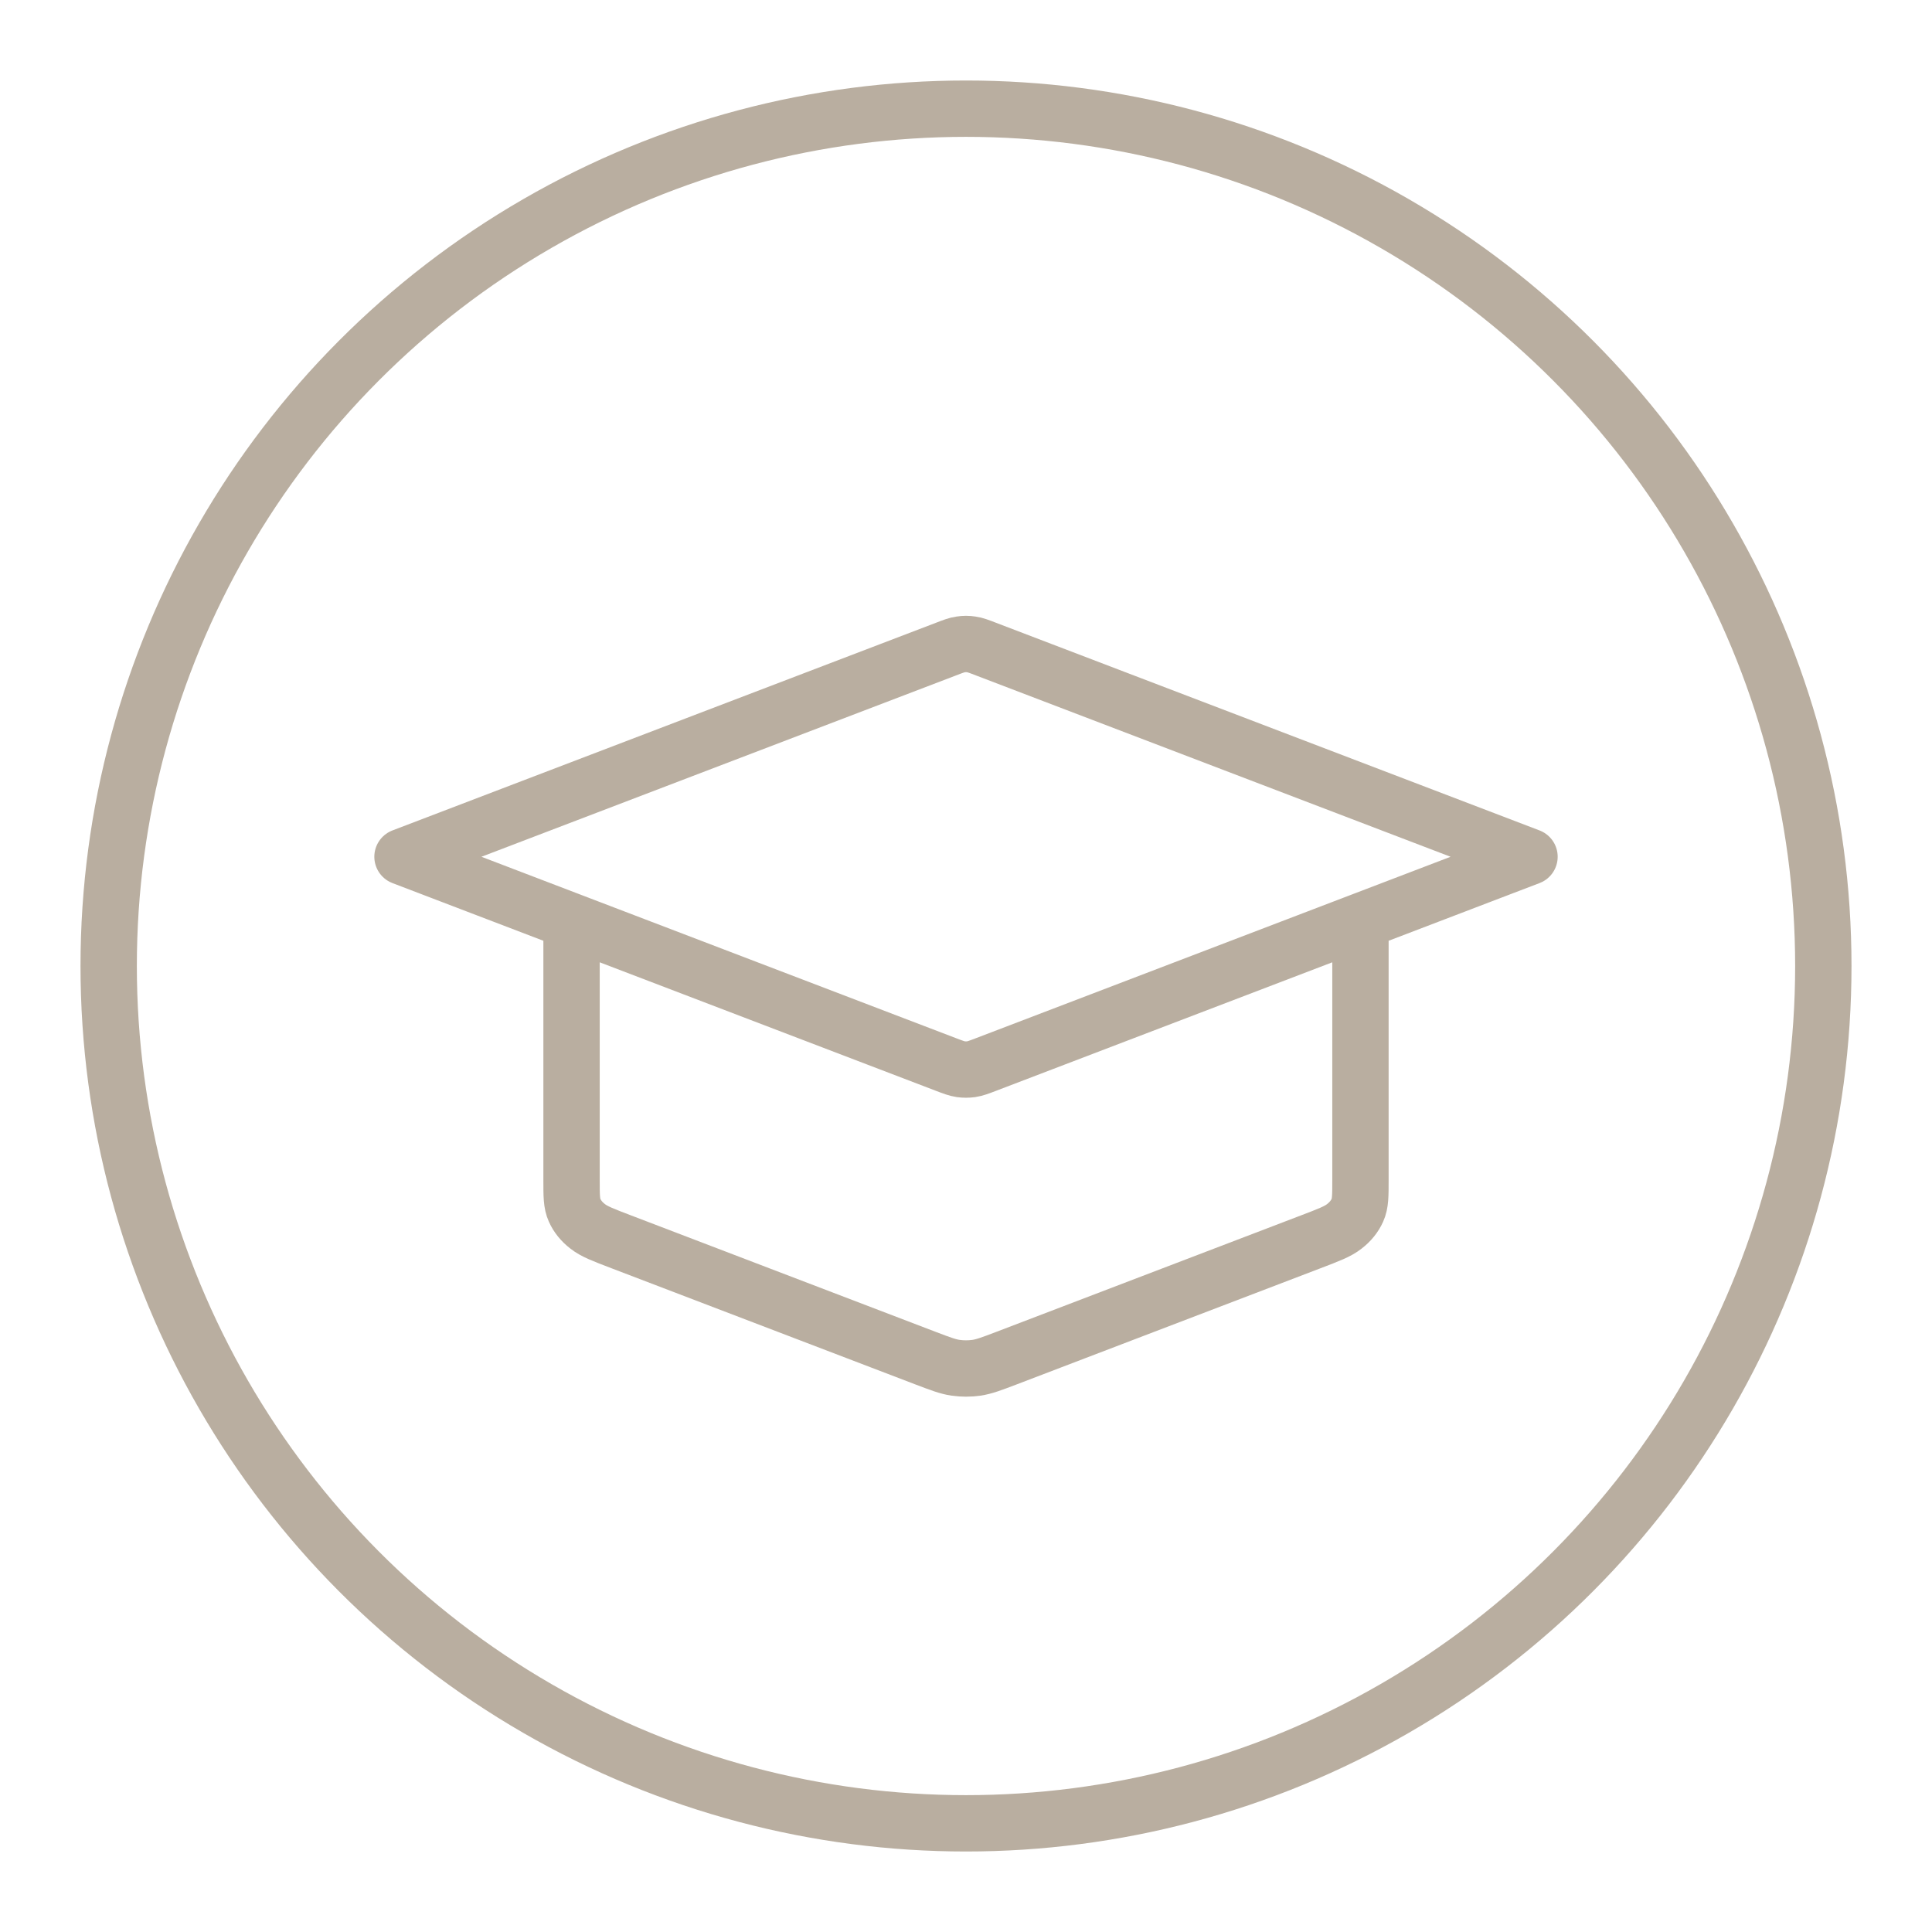 <?xml version="1.0" encoding="UTF-8"?> <svg xmlns="http://www.w3.org/2000/svg" width="24" height="24" viewBox="0 0 24 24" fill="none"> <path d="M7.1 11.446V14.662C7.1 14.854 7.1 14.95 7.138 15.034C7.172 15.11 7.227 15.178 7.3 15.234C7.382 15.299 7.494 15.341 7.719 15.427L11.499 16.872C11.683 16.942 11.775 16.977 11.871 16.991C11.956 17.003 12.044 17.003 12.129 16.991C12.225 16.977 12.317 16.942 12.501 16.872L16.281 15.427C16.506 15.341 16.618 15.299 16.7 15.234C16.773 15.178 16.828 15.11 16.862 15.034C16.9 14.95 16.9 14.854 16.9 14.662V11.446M5 10.643L11.75 8.064C11.841 8.029 11.887 8.011 11.935 8.005C11.978 7.998 12.022 7.998 12.065 8.005C12.113 8.011 12.159 8.029 12.25 8.064L19 10.643L12.25 13.223C12.159 13.258 12.113 13.275 12.065 13.282C12.022 13.288 11.978 13.288 11.935 13.282C11.887 13.275 11.841 13.258 11.75 13.223L5 10.643Z" stroke="#B9AEA0" stroke-width="0.7" stroke-linecap="round" stroke-linejoin="round"></path> <circle cx="12" cy="12" r="10.65" stroke="#B9AEA0" stroke-width="0.7"></circle> </svg> 